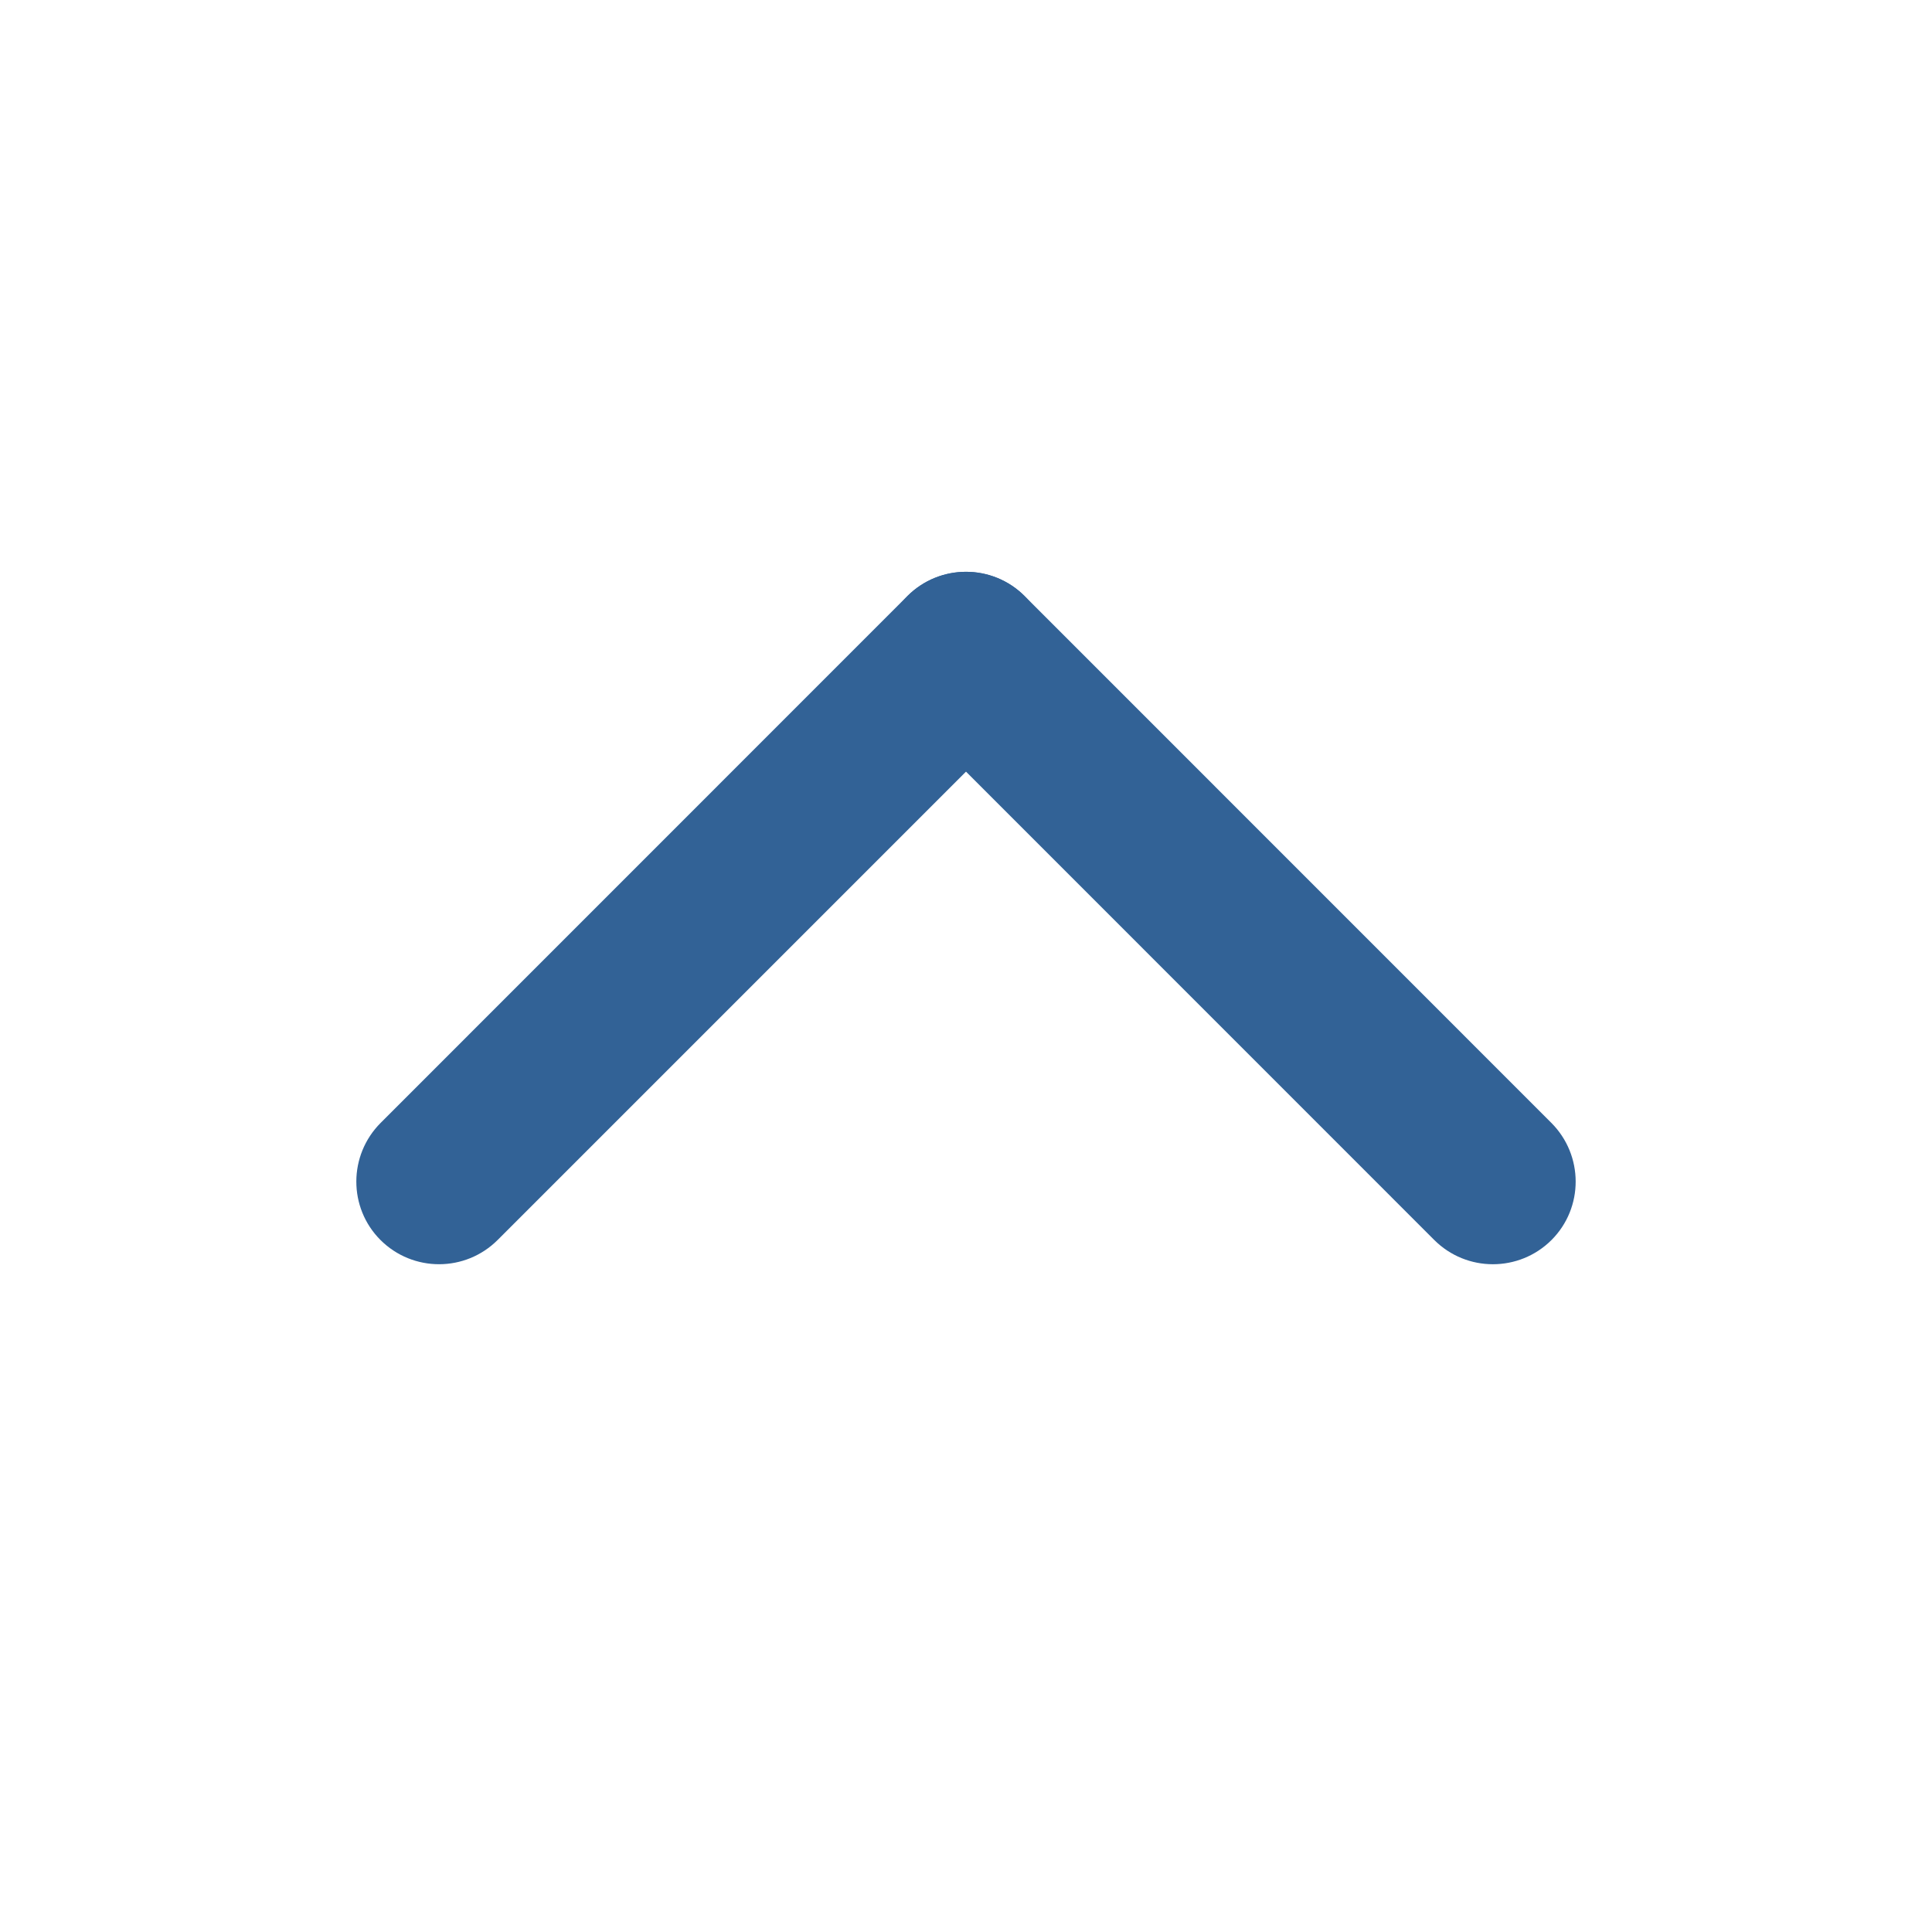 <svg width="18" height="18" viewBox="0 0 18 18" fill="none" xmlns="http://www.w3.org/2000/svg">
<path d="M14.455 11.553C14.153 11.854 13.664 11.854 13.362 11.552L8.456 6.645C8.154 6.343 8.153 5.854 8.455 5.553C8.756 5.252 9.245 5.252 9.547 5.554L14.453 10.461C14.755 10.763 14.756 11.252 14.455 11.553Z" fill="#326296"/>
<path d="M3.545 11.553C3.244 11.252 3.245 10.763 3.547 10.461L8.453 5.554C8.755 5.252 9.244 5.252 9.545 5.553C9.847 5.854 9.846 6.343 9.544 6.645L4.638 11.551C4.336 11.854 3.847 11.854 3.545 11.553Z" fill="#326296"/>
</svg>
